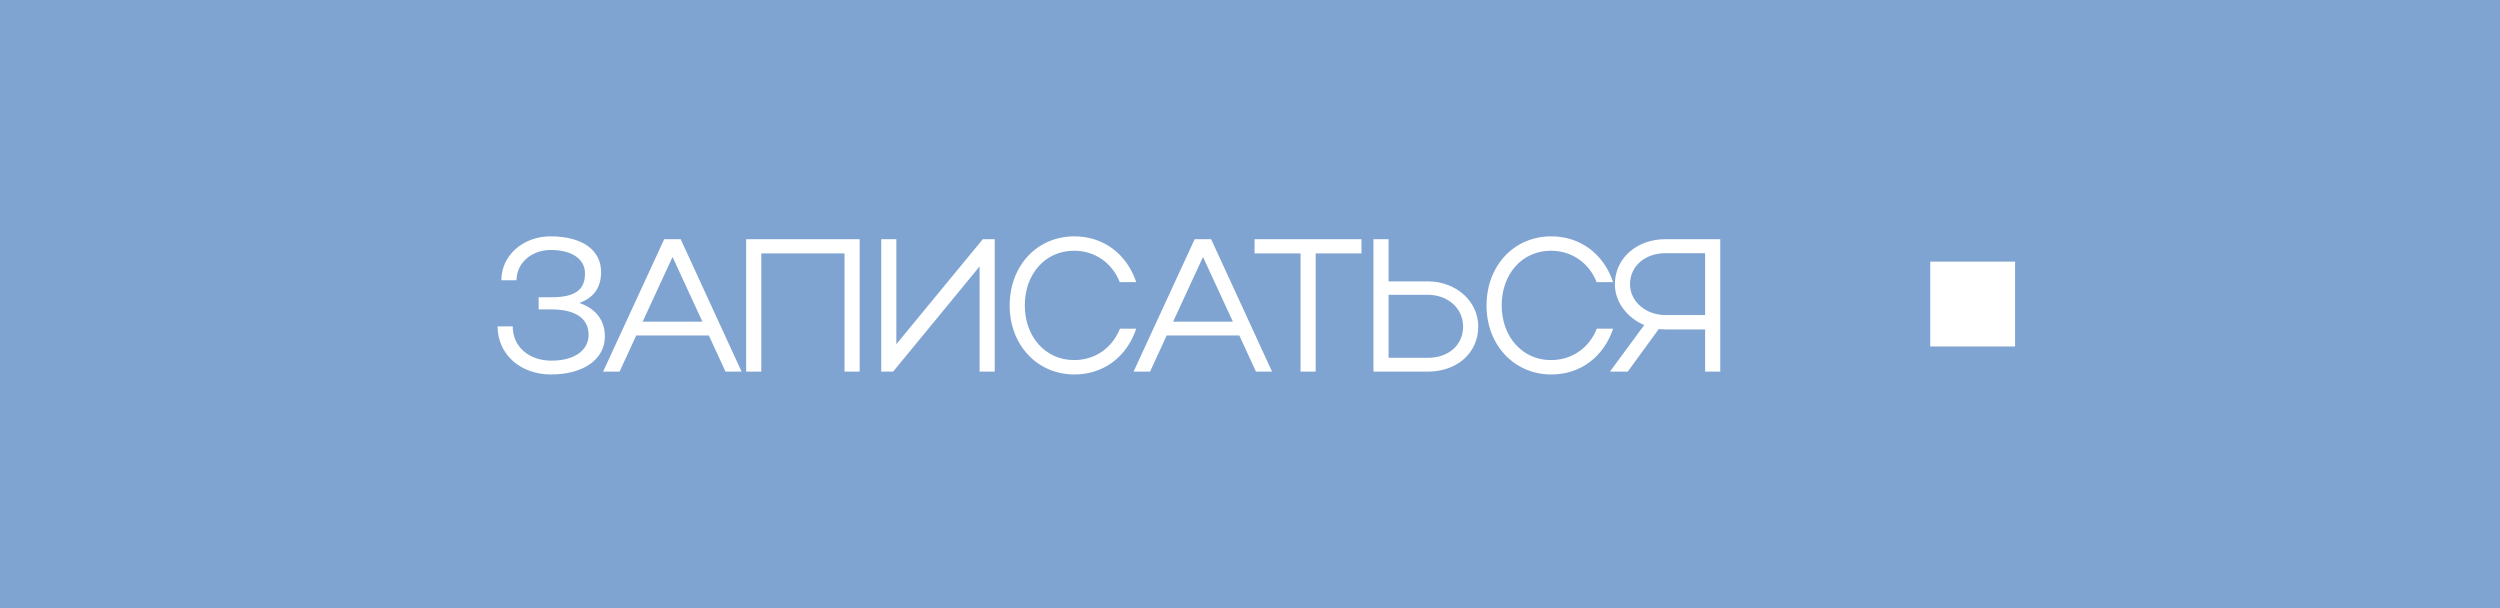<?xml version="1.0" encoding="UTF-8"?> <svg xmlns="http://www.w3.org/2000/svg" width="185" height="45" viewBox="0 0 185 45" fill="none"><rect width="185" height="45" fill="#80A4D1"></rect><path d="M40.77 27.71C38.502 27.71 36.822 26.212 36.822 24.154H37.942C37.942 25.638 39.118 26.688 40.812 26.688C42.506 26.688 43.556 25.932 43.556 24.77C43.556 23.566 42.59 22.894 40.784 22.894H39.86V21.998H40.784C42.548 21.998 43.29 21.466 43.29 20.234C43.29 19.17 42.324 18.498 40.756 18.498C39.314 18.498 38.222 19.478 38.222 20.738H37.102C37.102 18.904 38.698 17.49 40.742 17.49C43.052 17.49 44.48 18.484 44.48 20.122C44.48 21.284 43.934 22.04 42.87 22.418C44.088 22.838 44.76 23.692 44.76 24.896C44.76 26.59 43.178 27.71 40.77 27.71ZM44.63 27.5L49.152 17.7H50.37L54.878 27.5H53.688L52.456 24.826H47.08L45.848 27.5H44.63ZM47.556 23.804H51.98L49.768 19.016L47.556 23.804ZM55.215 17.7H63.615V27.5H62.495V18.75H56.335V27.5H55.215V17.7ZM73.609 27.5H72.49V19.716L66.091 27.5H65.21V17.7H66.329V25.47L72.728 17.7H73.609V27.5ZM75.835 22.6C75.835 24.924 77.374 26.646 79.475 26.646C81.043 26.646 82.302 25.75 82.876 24.322H84.081C83.38 26.408 81.672 27.71 79.502 27.71C76.758 27.71 74.715 25.526 74.715 22.614C74.715 19.66 76.745 17.49 79.502 17.49C81.659 17.49 83.38 18.792 84.081 20.878H82.862C82.302 19.464 81.043 18.554 79.475 18.554C77.361 18.554 75.835 20.262 75.835 22.6ZM83.884 27.5L88.406 17.7H89.624L94.132 27.5H92.942L91.71 24.826H86.334L85.102 27.5H83.884ZM86.81 23.804H91.234L89.022 19.016L86.81 23.804ZM96.241 27.5V18.75H92.839V17.7H100.749V18.75H97.361V27.5H96.241ZM101.634 17.7H102.754V20.822H105.666C107.738 20.822 109.39 22.278 109.39 24.168C109.39 26.1 107.836 27.5 105.666 27.5H101.634V17.7ZM108.27 24.168C108.27 22.81 107.136 21.816 105.666 21.816H102.754V26.478H105.666C107.206 26.478 108.27 25.526 108.27 24.168ZM111.124 22.6C111.124 24.924 112.664 26.646 114.764 26.646C116.332 26.646 117.592 25.75 118.166 24.322H119.37C118.67 26.408 116.962 27.71 114.792 27.71C112.048 27.71 110.004 25.526 110.004 22.614C110.004 19.66 112.034 17.49 114.792 17.49C116.948 17.49 118.67 18.792 119.37 20.878H118.152C117.592 19.464 116.332 18.554 114.764 18.554C112.65 18.554 111.124 20.262 111.124 22.6ZM120.453 27.5H119.137L121.671 24.056C120.411 23.51 119.501 22.362 119.501 21.032C119.501 19.086 121.153 17.7 123.239 17.7H127.299V27.5H126.179V24.378H123.239C123.071 24.378 122.903 24.364 122.749 24.35L120.453 27.5ZM120.621 21.032C120.621 22.306 121.783 23.314 123.239 23.314H126.179V18.736H123.239C121.727 18.736 120.621 19.702 120.621 21.032Z" fill="white"></path><rect x="142.837" y="19.36" width="6.279" height="6.279" fill="white"></rect></svg> 